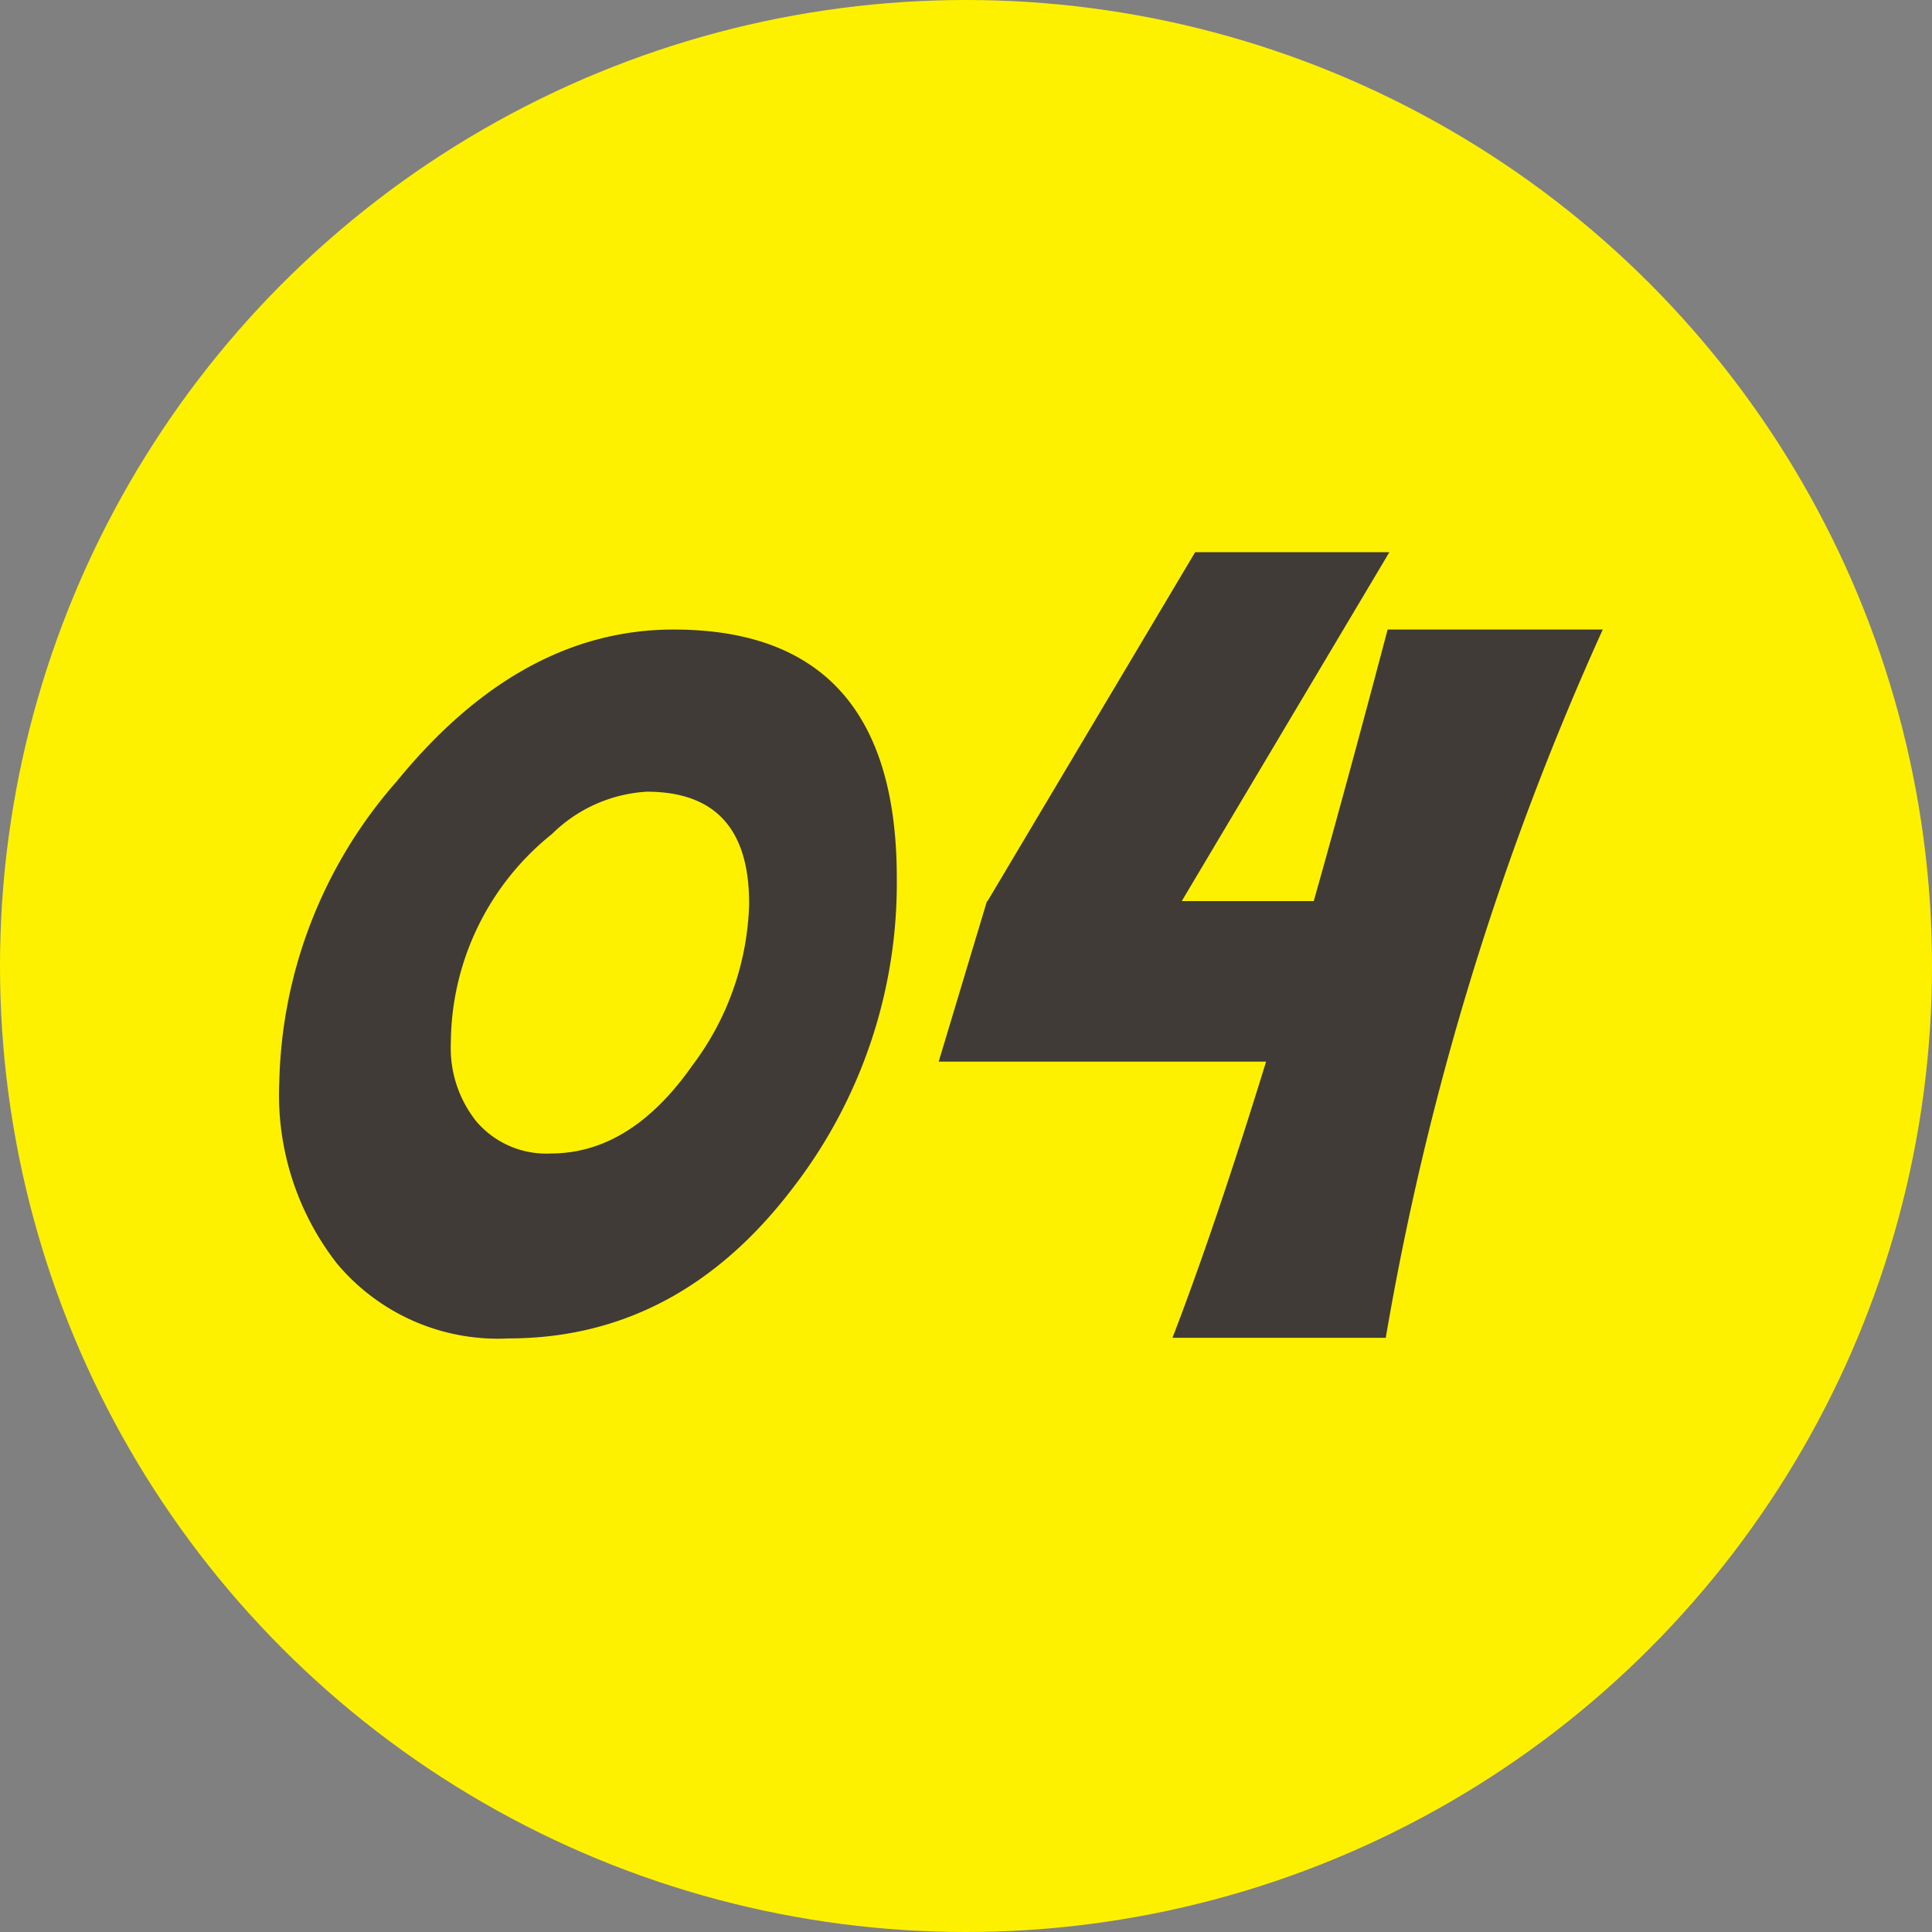 <svg xmlns="http://www.w3.org/2000/svg" width="73" height="73" viewBox="0 0 73 73"><rect x="0" y="0" width="73" height="73" fill="#808080" stroke="none"/><g id="num04" transform="translate(-992 -4528.189)"><circle id="&#x6955;&#x5186;&#x5F62;_7" data-name="&#x6955;&#x5186;&#x5F62; 7" cx="36.5" cy="36.5" r="36.5" transform="translate(992 4528.189)" fill="#fef100"></circle><path id="&#x30D1;&#x30B9;_64567" data-name="&#x30D1;&#x30B9; 64567" d="M23.2-18.831A18.845,18.845,0,0,1,19.226-7.053q-4.307,5.625-10.7,5.625A7.926,7.926,0,0,1,2.043-4.263,10.367,10.367,0,0,1-.132-11.118a17.787,17.787,0,0,1,4.438-11.36q4.68-5.735,10.459-5.735Q23.2-28.213,23.2-18.831Zm-5.581.945q0-4.2-3.867-4.2a5.557,5.557,0,0,0-3.582,1.6A10.17,10.17,0,0,0,6.35-12.59a4.435,4.435,0,0,0,.967,2.966,3.466,3.466,0,0,0,2.813,1.208q3.01,0,5.339-3.318A10.608,10.608,0,0,0,17.622-17.886ZM49.875-28.213a109.24,109.24,0,0,0-8.2,26.763H33.616q1.6-4.153,3.538-10.437H24.783l1.824-6.064h.022l7.844-13.184h7.339L33.967-17.952h4.988q1.318-4.68,2.791-10.261Z" transform="translate(1002.685 4580.189)" fill="#403b37"></path></g></svg>